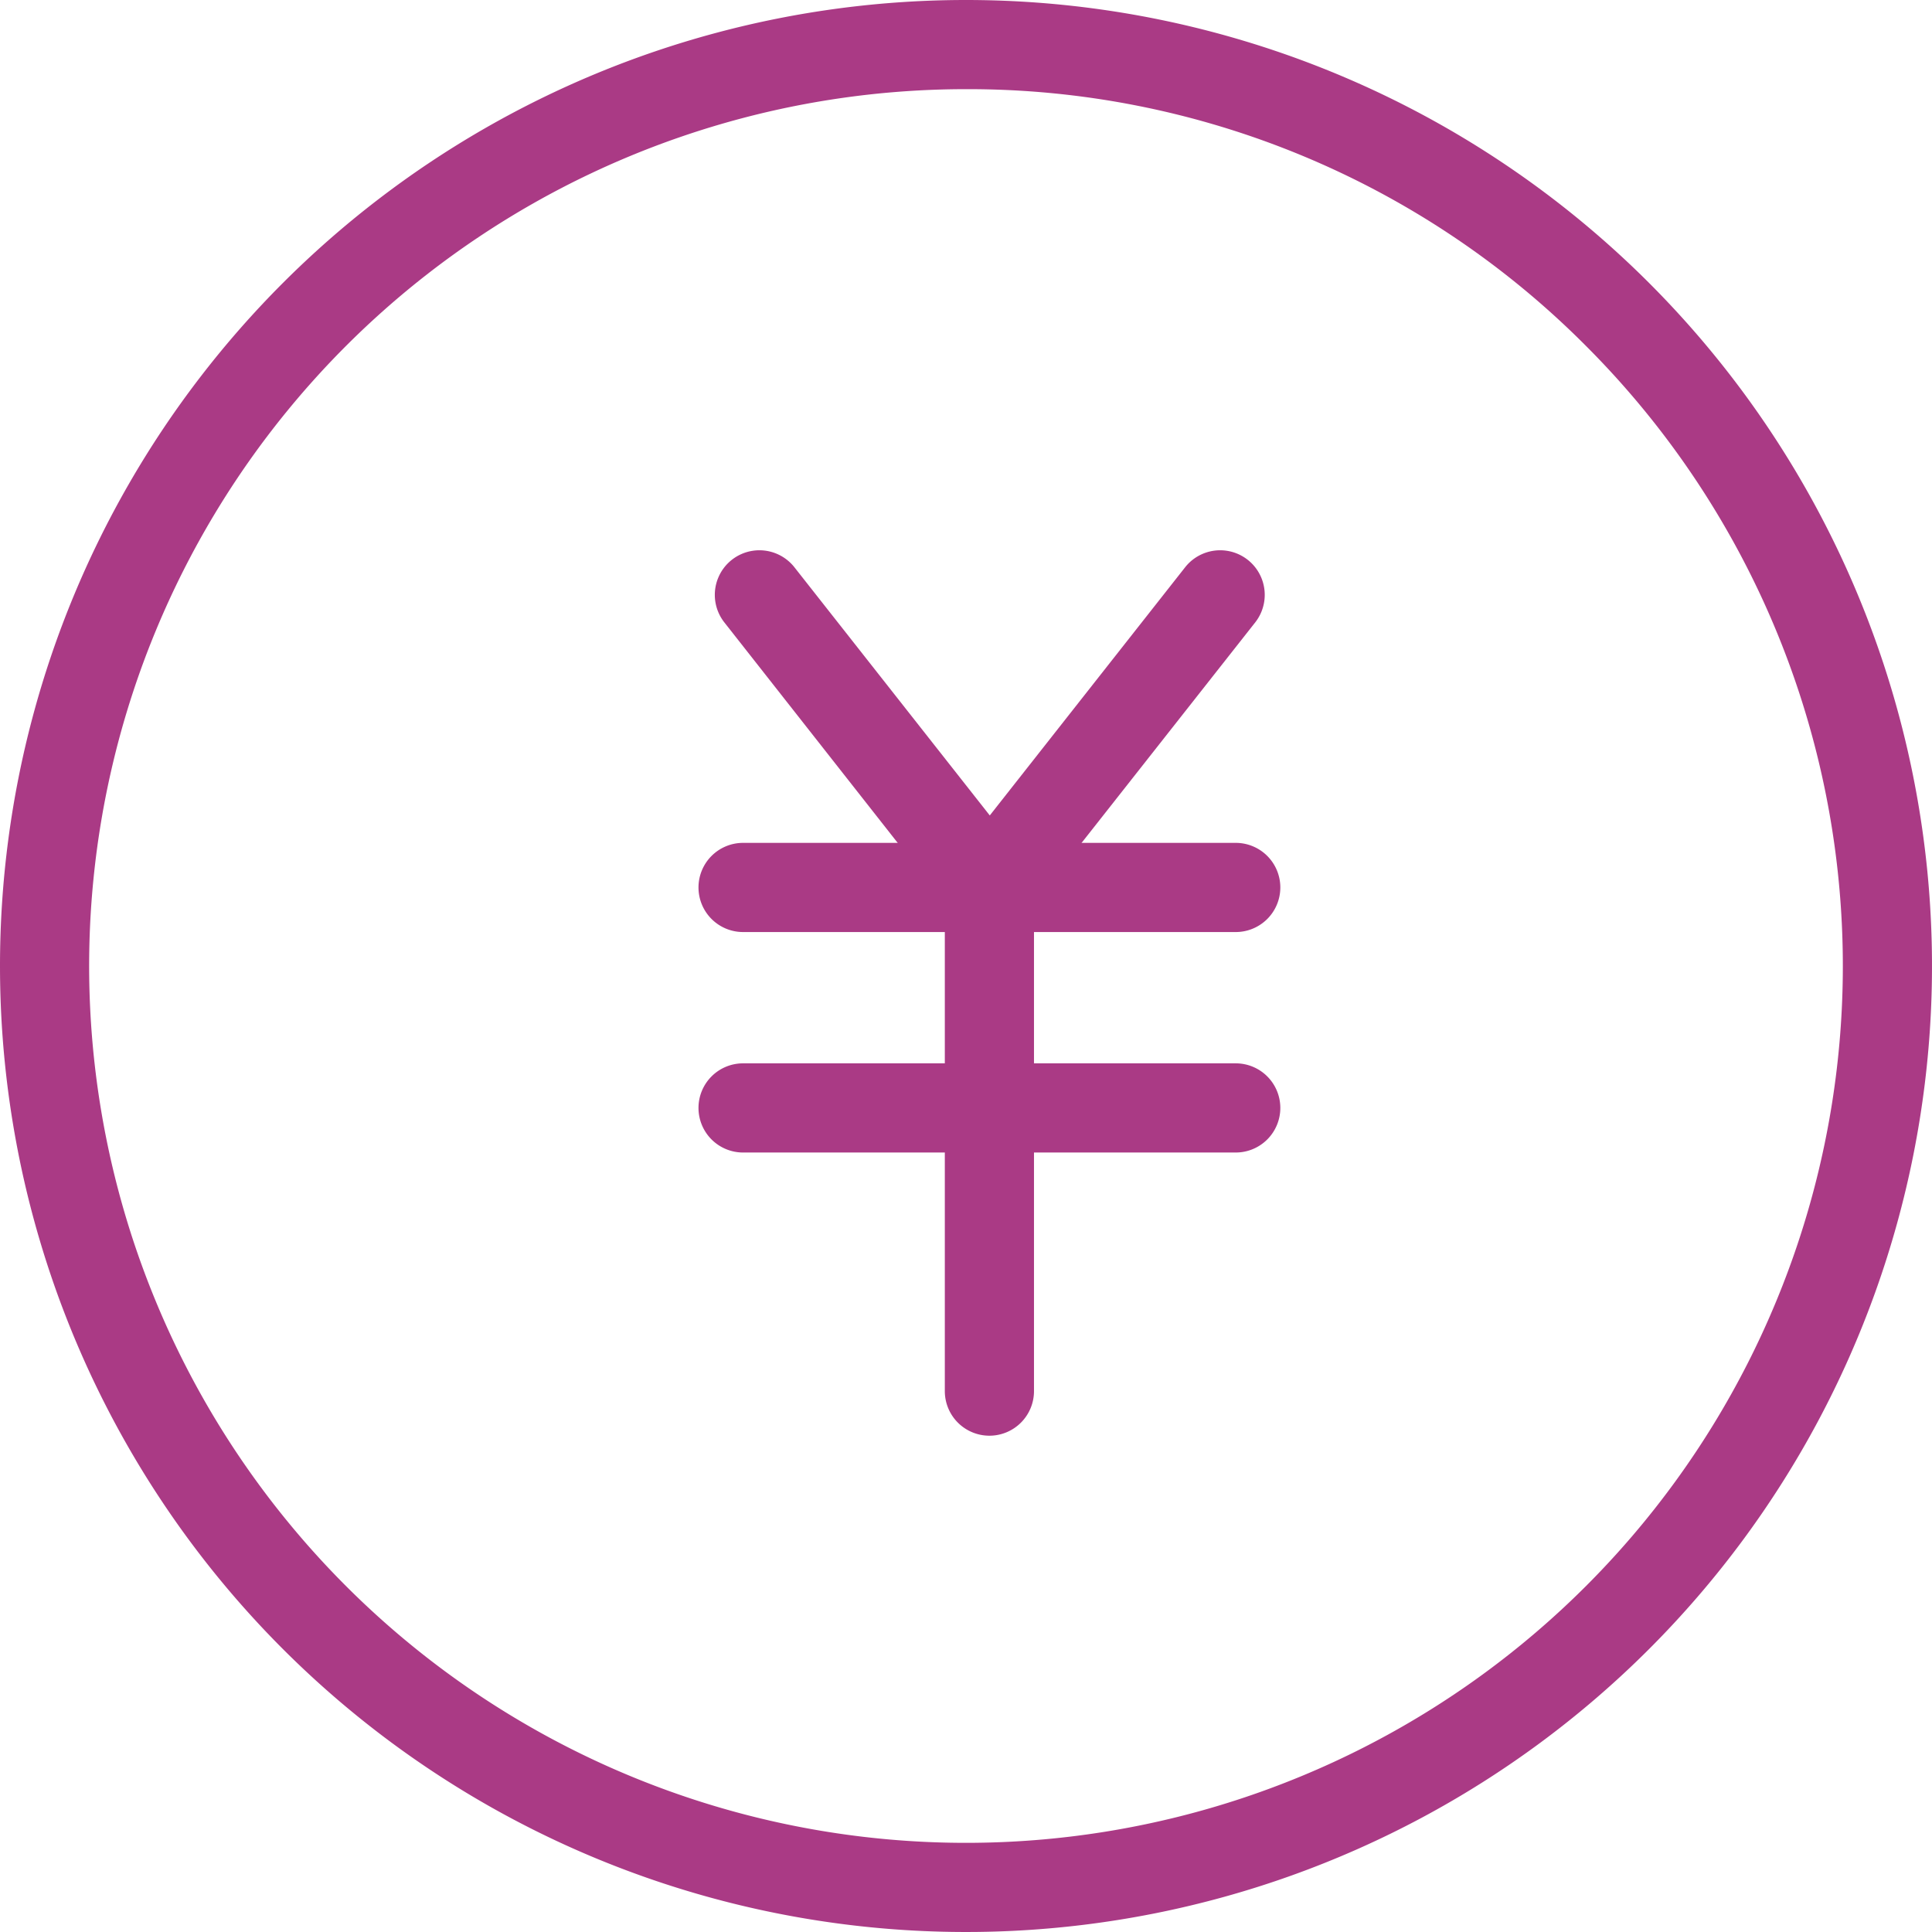 <svg xmlns="http://www.w3.org/2000/svg" width="26" height="26" viewBox="0 0 26 26"><g transform="translate(-33 -65)"><path d="M13,1.2A11.8,11.8,0,0,0,4.656,21.344,11.8,11.8,0,0,0,21.344,4.656,11.723,11.723,0,0,0,13,1.2M13,0A13,13,0,1,1,0,13,13,13,0,0,1,13,0Z" transform="translate(33 65)" fill="#aa3a85"/><g transform="translate(-120.578 -67.578)"><path d="M10.224,10.121a.6.6,0,0,1-.471-.229l-3.1-3.943a.6.6,0,0,1,.943-.742l2.633,3.345,2.633-3.345a.6.6,0,0,1,.943.742L10.7,9.892A.6.6,0,0,1,10.224,10.121Z" transform="translate(156.669 135)" fill="#aa3a85"/><path d="M6.63.6H0A.6.6,0,0,1-.6,0,.6.6,0,0,1,0-.6H6.63a.6.6,0,0,1,.6.6A.6.6,0,0,1,6.63.6Z" transform="translate(163.578 144.521)" fill="#aa3a85"/><path d="M6.63.6H0A.6.6,0,0,1-.6,0,.6.6,0,0,1,0-.6H6.63a.6.6,0,0,1,.6.6A.6.6,0,0,1,6.63.6Z" transform="translate(163.578 147.488)" fill="#aa3a85"/><path d="M0,7.378a.6.6,0,0,1-.6-.6V0A.6.6,0,0,1,0-.6.6.6,0,0,1,.6,0V6.778A.6.6,0,0,1,0,7.378Z" transform="translate(166.893 144.521)" fill="#aa3a85"/></g></g></svg>